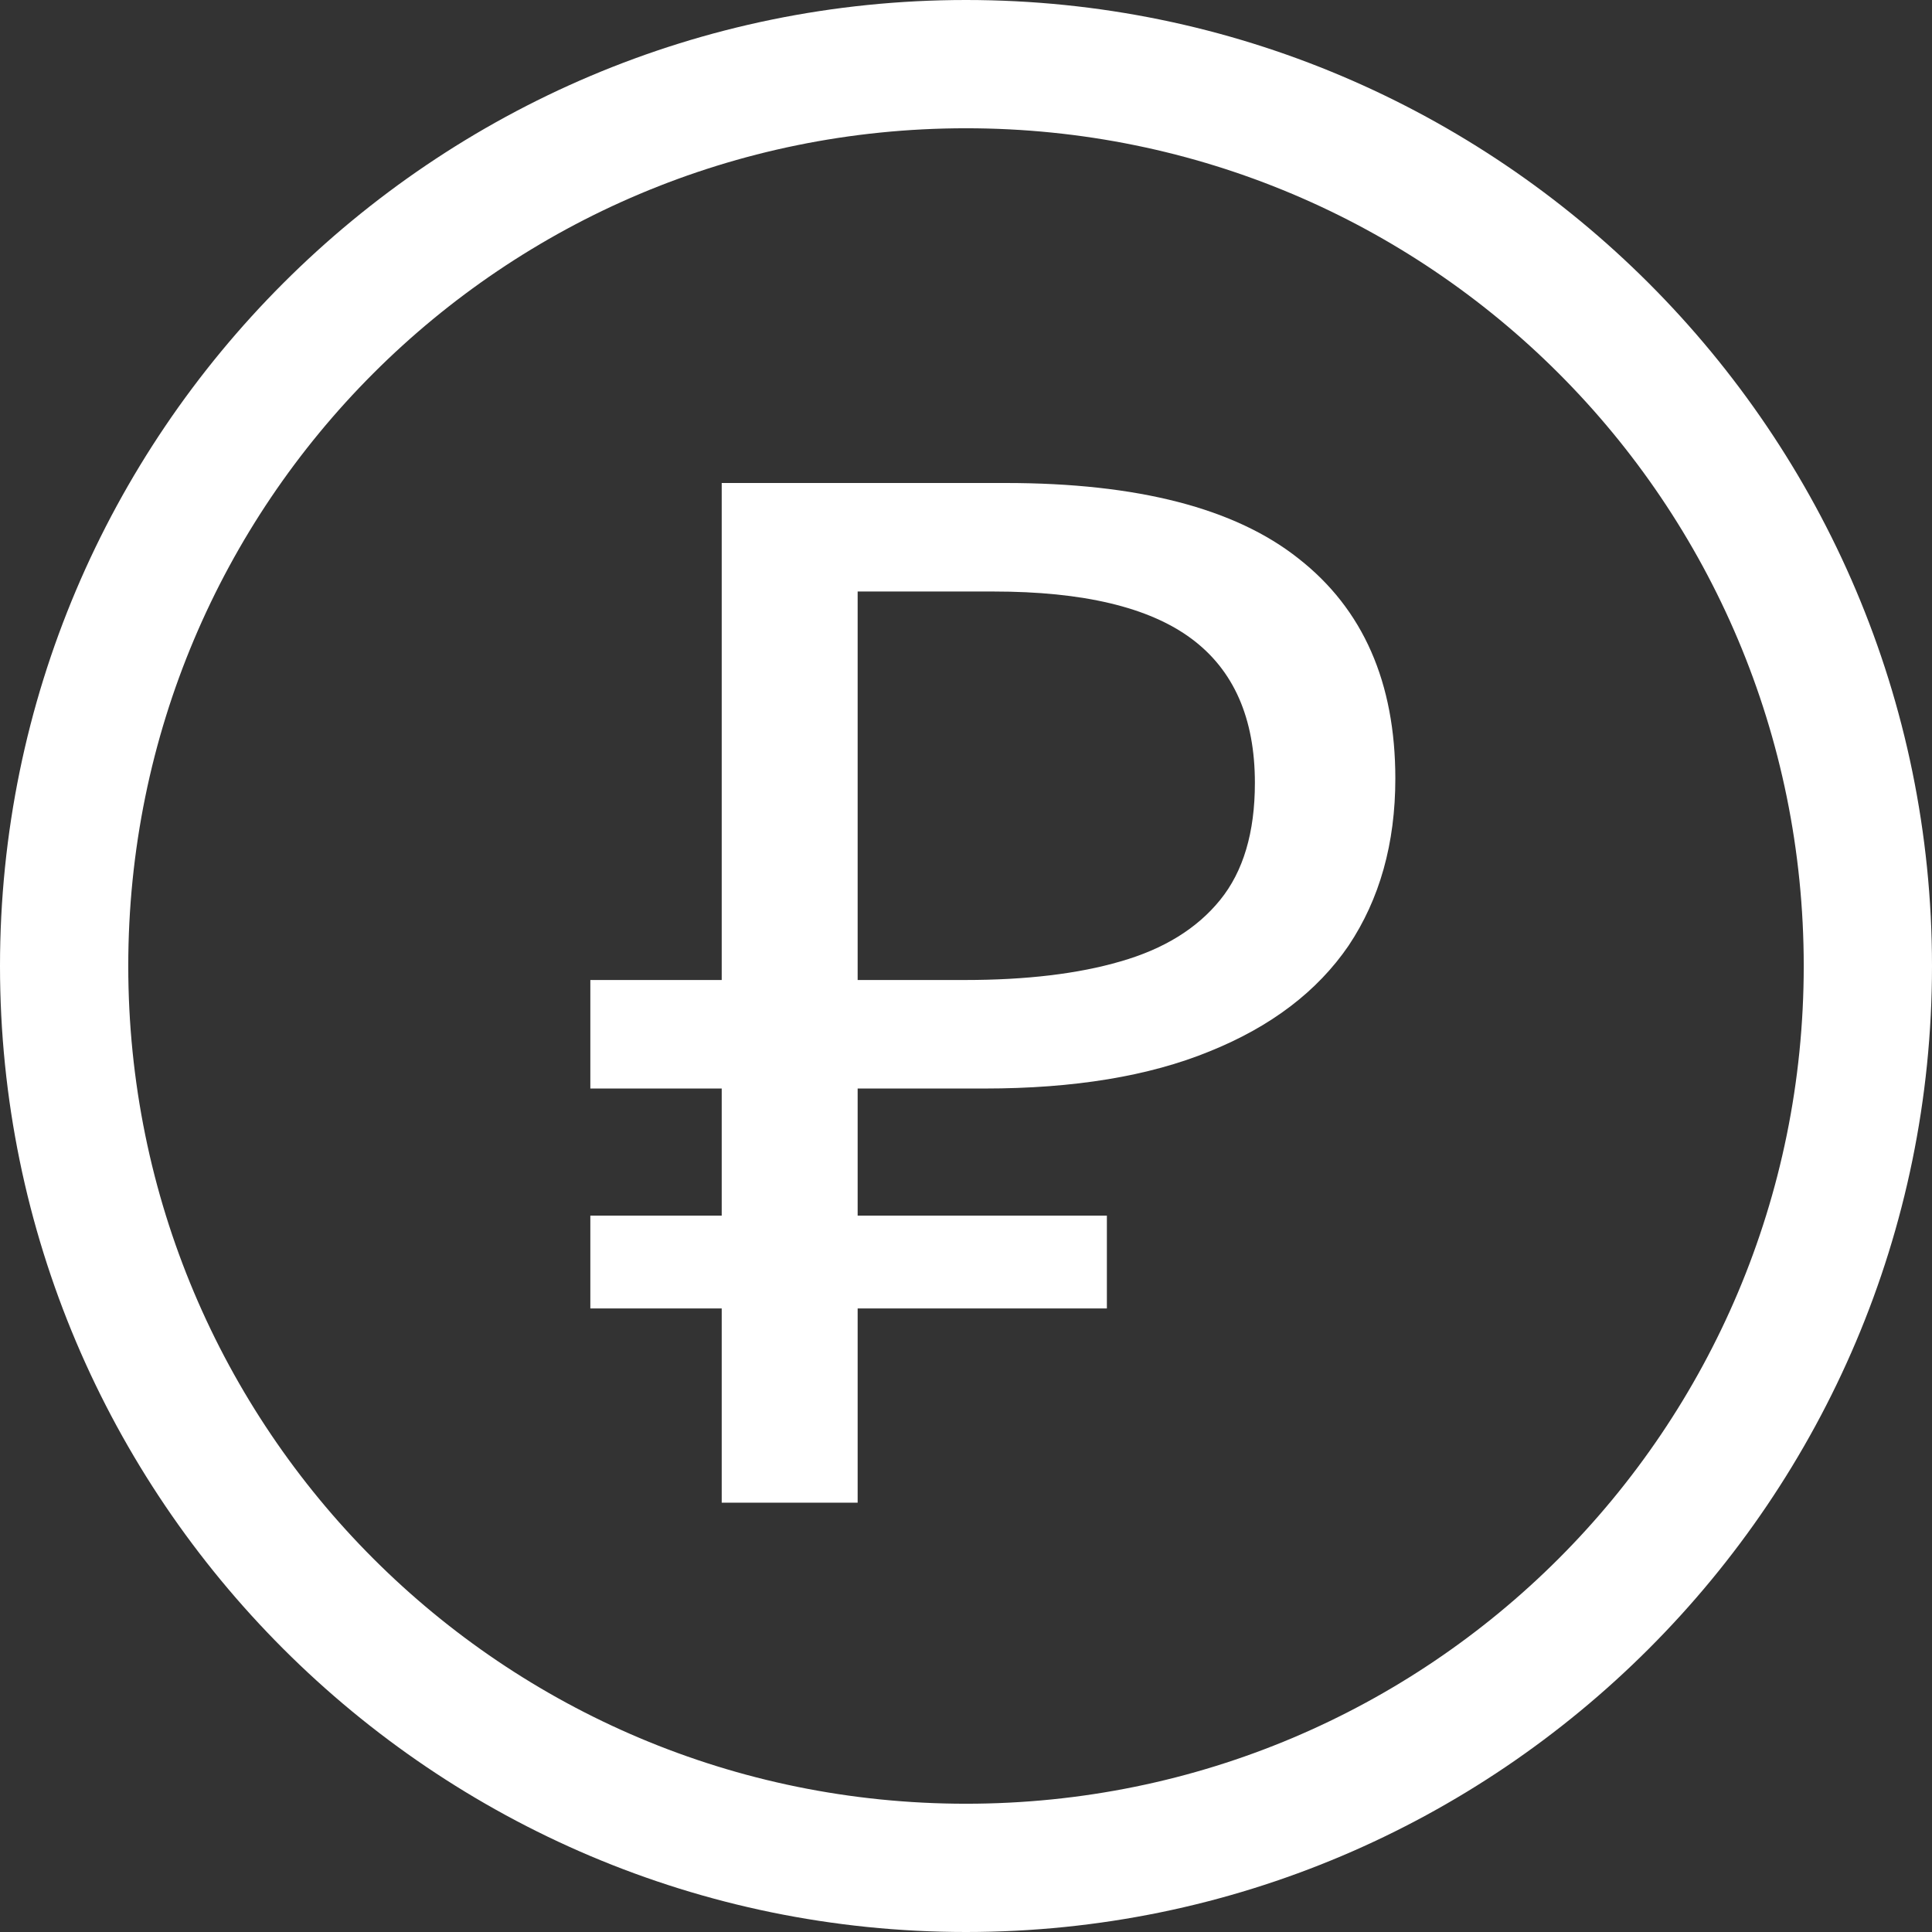 <svg viewBox="0 0 36 36" fill="none" xmlns="http://www.w3.org/2000/svg">
<rect x="0" y="0" width="36" height="36" fill="#333333" stroke="none"/>
<path fill-rule="evenodd" clip-rule="evenodd" d="M18 2.39C26.635 2.39 33.61 9.364 33.61 18C33.61 26.635 26.635 33.61 18 33.61C9.365 33.61 2.39 26.635 2.39 18C2.39 9.364 9.365 2.39 18 2.39ZM18 0C8.073 0 0 8.073 0 18C0 27.927 8.073 36 18 36C27.927 36 36 27.927 36 18C36 8.073 27.927 0 18 0Z" fill="white"/>
<path d="M13.448 28V9H18.739C21.197 9 23.017 9.47 24.199 10.41C25.4 11.351 26 12.717 26 14.508C26 15.715 25.709 16.753 25.128 17.622C24.546 18.473 23.683 19.13 22.538 19.591C21.413 20.052 20.015 20.283 18.345 20.283H15.981V28H13.448ZM11 24.381V22.651H20.625V24.381H11ZM11 20.283V18.261H17.445V20.283H11ZM17.979 18.261C19.124 18.261 20.09 18.145 20.878 17.915C21.685 17.684 22.304 17.302 22.735 16.77C23.167 16.238 23.383 15.511 23.383 14.588C23.383 13.382 22.989 12.486 22.201 11.901C21.413 11.315 20.184 11.022 18.514 11.022H15.981V18.261H17.979Z" fill="white"/>
</svg>
